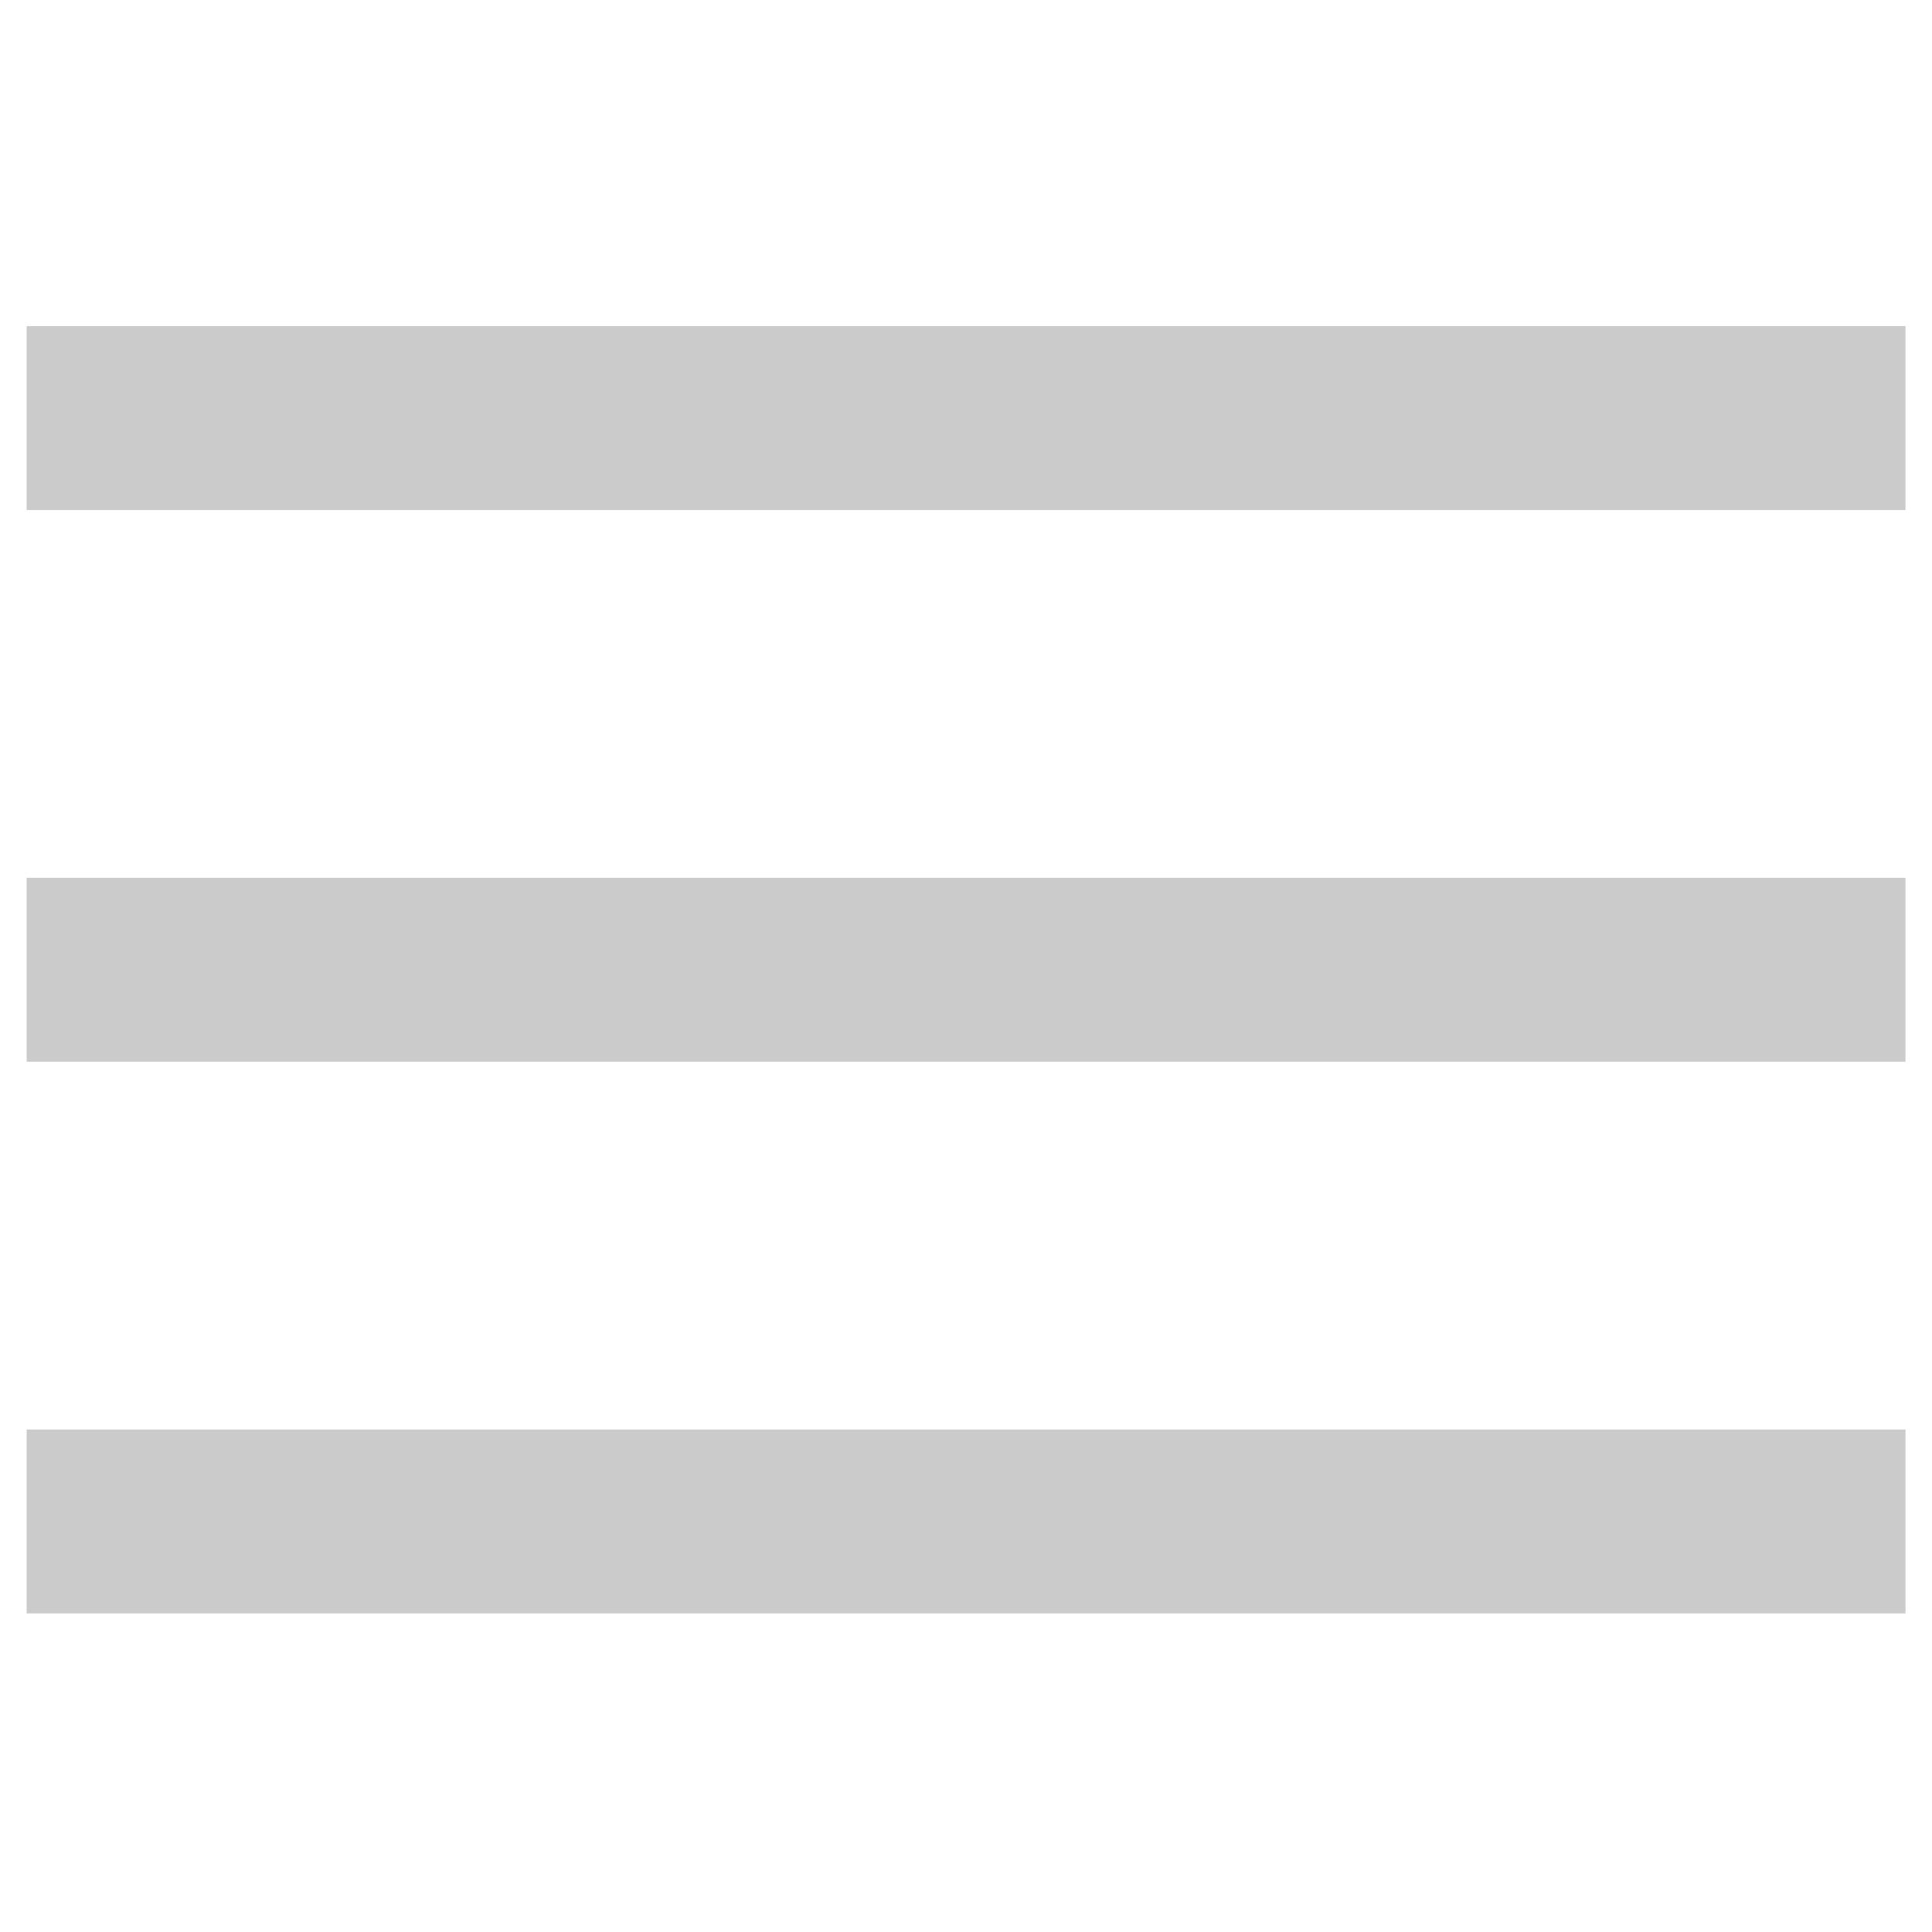 <?xml version="1.0" encoding="UTF-8" standalone="no"?>
<svg
   xmlns:dc="http://purl.org/dc/elements/1.1/"
   xmlns:cc="http://creativecommons.org/ns#"
   xmlns:rdf="http://www.w3.org/1999/02/22-rdf-syntax-ns#"
   xmlns:svg="http://www.w3.org/2000/svg"
   xmlns="http://www.w3.org/2000/svg"
   xmlns:sodipodi="http://sodipodi.sourceforge.net/DTD/sodipodi-0.dtd"
   xmlns:inkscape="http://www.inkscape.org/namespaces/inkscape"
   height="512px"
   id="Layer_1"
   style="enable-background:new 0 0 512 512;"
   version="1.1"
   viewBox="0 0 512 512"
   width="512px"
   xml:space="preserve"
   inkscape:version="0.91 r13725"
   sodipodi:docname="menubar.svg"><defs
     id="defs13" /><sodipodi:namedview
     pagecolor="#ffffff"
     bordercolor="#666666"
     borderopacity="1"
     objecttolerance="10"
     gridtolerance="10"
     guidetolerance="10"
     inkscape:pageopacity="0"
     inkscape:pageshadow="2"
     inkscape:window-width="1680"
     inkscape:window-height="987"
     id="namedview11"
     showgrid="false"
     inkscape:zoom="0.4609375"
     inkscape:cx="-97.627119"
     inkscape:cy="256"
     inkscape:window-x="1672"
     inkscape:window-y="-8"
     inkscape:window-maximized="1"
     inkscape:current-layer="Layer_1" /><g
     id="g3"
     style="fill:#cbcbcb;fill-opacity:1;fill-rule:nonzero"
     transform="matrix(1.556,0,0,1.523,-142.319,-134.412)"><path
       style="fill:#cbcbcb;fill-opacity:1;fill-rule:nonzero"
       d="m 96,241 320,0 0,32 -320,0 z"
       id="rect5"
       inkscape:connector-curvature="0" /><path
       style="fill:#cbcbcb;fill-opacity:1;fill-rule:nonzero"
       d="m 96,145 320,0 0,32 -320,0 z"
       id="rect7"
       inkscape:connector-curvature="0" /><path
       style="fill:#cbcbcb;fill-opacity:1;fill-rule:nonzero"
       d="m 96,337 320,0 0,32 -320,0 z"
       id="rect9"
       inkscape:connector-curvature="0" /></g></svg>